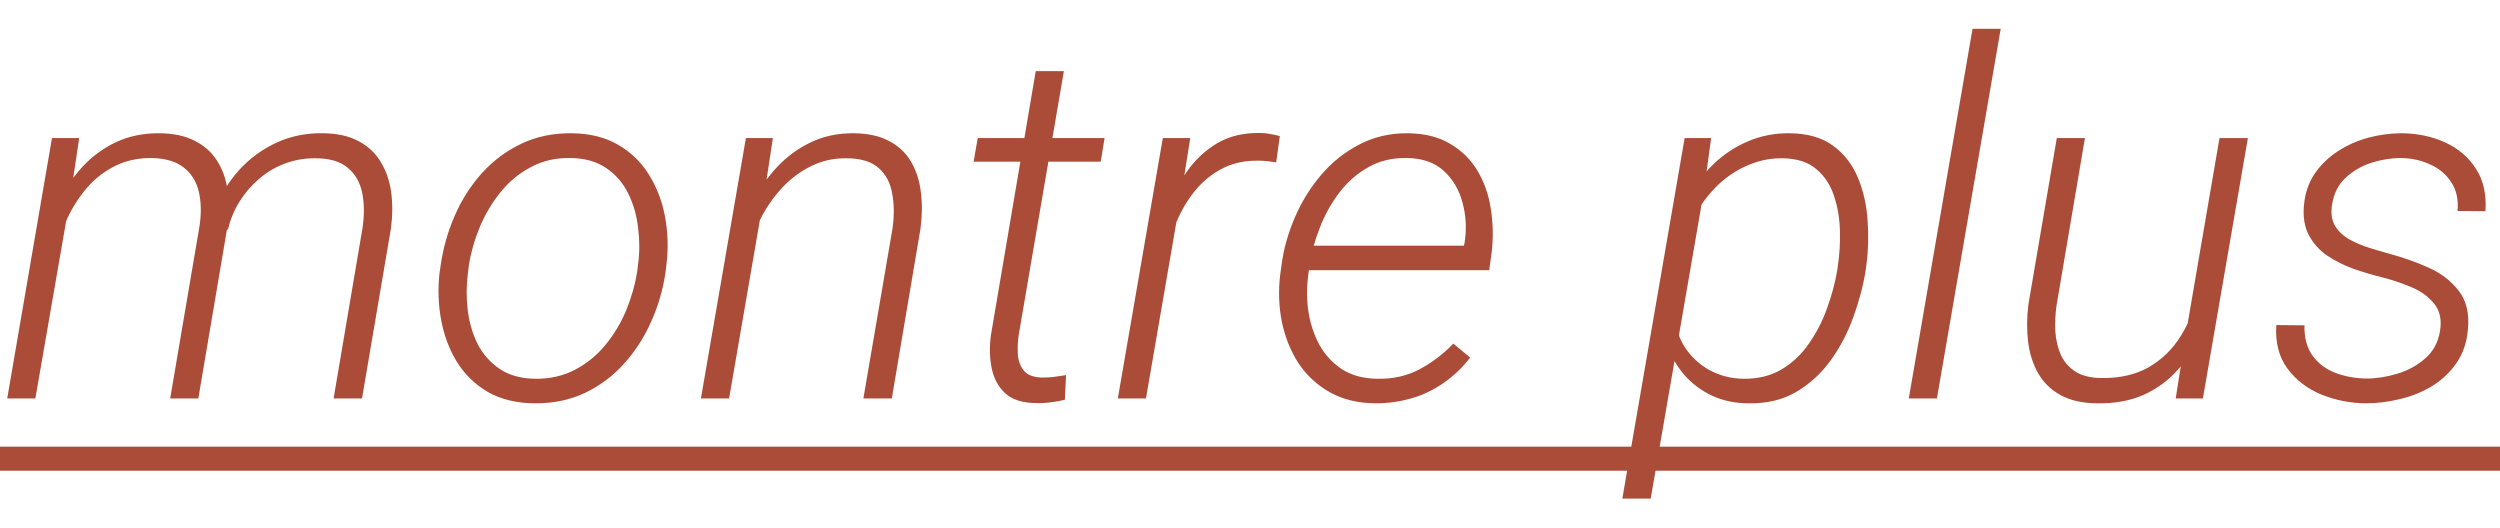 <?xml version="1.0" encoding="UTF-8"?> <svg xmlns="http://www.w3.org/2000/svg" width="71" height="15" viewBox="0 0 71 15" fill="none"> <path d="M2.016 5.486L1.004 11.317H0.205L1.476 3.921H2.249L2.016 5.486ZM1.585 7.161L1.237 6.956C1.328 6.546 1.465 6.152 1.647 5.773C1.829 5.391 2.057 5.049 2.331 4.748C2.609 4.447 2.93 4.21 3.294 4.037C3.664 3.864 4.078 3.78 4.539 3.784C4.931 3.789 5.259 3.859 5.523 3.996C5.792 4.128 6.004 4.315 6.159 4.557C6.314 4.794 6.414 5.069 6.459 5.384C6.51 5.698 6.512 6.035 6.466 6.396L5.632 11.317H4.833L5.667 6.416C5.721 6.056 5.714 5.732 5.646 5.445C5.578 5.154 5.434 4.923 5.215 4.755C4.997 4.582 4.687 4.493 4.286 4.488C3.907 4.488 3.568 4.563 3.267 4.714C2.966 4.864 2.704 5.067 2.481 5.322C2.258 5.577 2.071 5.865 1.92 6.184C1.775 6.503 1.663 6.828 1.585 7.161ZM6.473 6.519L5.919 6.525C6.006 6.147 6.145 5.792 6.336 5.459C6.528 5.122 6.765 4.828 7.047 4.577C7.33 4.327 7.647 4.131 7.998 3.989C8.353 3.848 8.736 3.78 9.146 3.784C9.556 3.784 9.898 3.857 10.171 4.003C10.445 4.144 10.657 4.34 10.807 4.591C10.962 4.837 11.062 5.124 11.108 5.452C11.153 5.78 11.151 6.129 11.101 6.498L10.281 11.317H9.474L10.294 6.484C10.349 6.12 10.347 5.787 10.288 5.486C10.228 5.181 10.089 4.939 9.871 4.762C9.656 4.579 9.342 4.491 8.927 4.495C8.626 4.495 8.342 4.548 8.073 4.652C7.808 4.753 7.569 4.896 7.355 5.083C7.141 5.265 6.956 5.479 6.801 5.726C6.651 5.967 6.542 6.231 6.473 6.519ZM12.482 7.756L12.516 7.53C12.585 7.047 12.717 6.58 12.913 6.129C13.109 5.678 13.364 5.277 13.678 4.926C13.997 4.57 14.371 4.29 14.799 4.085C15.228 3.88 15.704 3.78 16.228 3.784C16.748 3.789 17.19 3.898 17.554 4.112C17.919 4.322 18.21 4.604 18.429 4.96C18.652 5.315 18.805 5.714 18.887 6.156C18.969 6.594 18.983 7.043 18.928 7.503L18.901 7.729C18.832 8.212 18.698 8.676 18.498 9.123C18.302 9.57 18.044 9.971 17.725 10.326C17.411 10.677 17.039 10.955 16.611 11.16C16.183 11.361 15.706 11.459 15.182 11.454C14.667 11.45 14.225 11.342 13.856 11.133C13.491 10.919 13.2 10.636 12.981 10.285C12.762 9.93 12.612 9.533 12.53 9.096C12.448 8.658 12.432 8.212 12.482 7.756ZM13.316 7.53L13.289 7.756C13.243 8.098 13.241 8.444 13.282 8.795C13.323 9.146 13.416 9.469 13.562 9.766C13.712 10.057 13.922 10.294 14.191 10.477C14.46 10.659 14.797 10.752 15.203 10.757C15.617 10.761 15.991 10.677 16.324 10.504C16.656 10.331 16.944 10.098 17.185 9.807C17.431 9.51 17.629 9.182 17.78 8.822C17.93 8.458 18.035 8.093 18.094 7.729L18.122 7.503C18.167 7.166 18.167 6.822 18.122 6.471C18.081 6.115 17.987 5.789 17.841 5.493C17.695 5.197 17.488 4.958 17.219 4.775C16.95 4.589 16.613 4.493 16.207 4.488C15.793 4.479 15.419 4.563 15.086 4.741C14.754 4.914 14.467 5.149 14.225 5.445C13.984 5.742 13.785 6.072 13.63 6.437C13.48 6.797 13.375 7.161 13.316 7.53ZM21.704 5.534L20.706 11.317H19.906L21.184 3.921H21.95L21.704 5.534ZM21.259 7.161L20.938 6.956C21.029 6.555 21.168 6.165 21.355 5.787C21.542 5.404 21.774 5.062 22.052 4.762C22.335 4.456 22.658 4.217 23.023 4.044C23.392 3.866 23.802 3.78 24.253 3.784C24.659 3.789 24.994 3.864 25.258 4.01C25.527 4.151 25.735 4.349 25.88 4.604C26.026 4.855 26.117 5.145 26.154 5.473C26.195 5.796 26.19 6.14 26.14 6.505L25.327 11.317H24.52L25.347 6.491C25.397 6.136 25.395 5.808 25.34 5.507C25.29 5.202 25.163 4.958 24.957 4.775C24.752 4.589 24.445 4.495 24.035 4.495C23.67 4.491 23.335 4.566 23.03 4.721C22.724 4.871 22.451 5.076 22.209 5.336C21.973 5.591 21.772 5.878 21.608 6.197C21.448 6.512 21.332 6.833 21.259 7.161ZM31.37 3.921L31.26 4.591H27.651L27.767 3.921H31.37ZM29.415 2.021H30.214L28.929 9.526C28.902 9.722 28.895 9.911 28.909 10.094C28.927 10.276 28.988 10.426 29.093 10.545C29.198 10.659 29.369 10.718 29.606 10.723C29.72 10.723 29.831 10.716 29.941 10.702C30.055 10.684 30.166 10.668 30.276 10.654L30.242 11.352C30.105 11.388 29.968 11.413 29.831 11.427C29.695 11.445 29.556 11.452 29.415 11.447C29.032 11.443 28.742 11.349 28.546 11.167C28.35 10.985 28.223 10.748 28.164 10.456C28.104 10.16 28.098 9.845 28.143 9.513L29.415 2.021ZM33.605 5.172L32.545 11.317H31.746L33.024 3.921H33.803L33.605 5.172ZM36.346 3.866L36.244 4.611C36.162 4.598 36.077 4.586 35.991 4.577C35.904 4.568 35.818 4.563 35.731 4.563C35.362 4.559 35.034 4.627 34.747 4.769C34.464 4.91 34.216 5.101 34.002 5.343C33.792 5.584 33.616 5.858 33.475 6.163C33.334 6.464 33.224 6.774 33.147 7.093L32.826 7.209C32.894 6.812 32.997 6.411 33.133 6.006C33.275 5.6 33.461 5.229 33.694 4.892C33.931 4.55 34.22 4.276 34.562 4.071C34.908 3.866 35.319 3.768 35.792 3.777C35.888 3.777 35.982 3.786 36.073 3.805C36.164 3.818 36.255 3.839 36.346 3.866ZM39.067 11.454C38.566 11.45 38.133 11.345 37.768 11.14C37.404 10.935 37.107 10.661 36.879 10.319C36.656 9.973 36.499 9.586 36.408 9.157C36.321 8.729 36.303 8.289 36.353 7.838L36.394 7.537C36.453 7.081 36.579 6.63 36.77 6.184C36.961 5.737 37.21 5.334 37.515 4.974C37.825 4.609 38.187 4.32 38.602 4.105C39.017 3.887 39.477 3.78 39.983 3.784C40.461 3.789 40.862 3.889 41.186 4.085C41.514 4.276 41.774 4.534 41.965 4.857C42.157 5.181 42.282 5.543 42.341 5.944C42.405 6.345 42.412 6.756 42.362 7.175L42.294 7.674H36.852L36.955 6.977H41.576L41.596 6.881C41.655 6.493 41.635 6.118 41.535 5.753C41.439 5.388 41.261 5.088 41.002 4.851C40.742 4.614 40.393 4.493 39.956 4.488C39.545 4.479 39.181 4.566 38.862 4.748C38.543 4.926 38.267 5.167 38.035 5.473C37.807 5.773 37.622 6.106 37.481 6.471C37.34 6.831 37.242 7.186 37.187 7.537L37.153 7.831C37.107 8.173 37.109 8.515 37.16 8.856C37.214 9.198 37.319 9.513 37.474 9.8C37.634 10.082 37.848 10.312 38.117 10.49C38.39 10.663 38.723 10.752 39.115 10.757C39.552 10.766 39.947 10.679 40.297 10.497C40.653 10.31 40.979 10.064 41.275 9.759L41.753 10.155C41.535 10.438 41.284 10.677 41.002 10.873C40.724 11.069 40.42 11.215 40.092 11.31C39.764 11.406 39.422 11.454 39.067 11.454ZM48.398 5.377L46.88 14.161H46.074L47.844 3.921H48.596L48.398 5.377ZM53.005 7.53L52.985 7.674C52.916 8.111 52.8 8.553 52.636 9C52.477 9.447 52.263 9.857 51.994 10.23C51.725 10.604 51.397 10.905 51.009 11.133C50.627 11.356 50.178 11.463 49.663 11.454C49.28 11.454 48.931 11.381 48.617 11.235C48.302 11.085 48.036 10.882 47.817 10.627C47.598 10.367 47.434 10.069 47.325 9.731C47.215 9.394 47.172 9.036 47.195 8.658L47.496 6.771C47.587 6.375 47.73 5.997 47.926 5.637C48.122 5.277 48.364 4.955 48.651 4.673C48.943 4.39 49.271 4.172 49.635 4.017C50.004 3.857 50.401 3.78 50.825 3.784C51.335 3.789 51.748 3.907 52.062 4.14C52.377 4.372 52.611 4.675 52.766 5.049C52.921 5.423 53.012 5.828 53.04 6.266C53.072 6.699 53.06 7.12 53.005 7.53ZM52.178 7.674L52.199 7.523C52.244 7.214 52.263 6.885 52.253 6.539C52.244 6.188 52.187 5.86 52.083 5.555C51.982 5.249 51.816 4.999 51.584 4.803C51.351 4.602 51.03 4.5 50.62 4.495C50.31 4.491 50.011 4.545 49.724 4.659C49.442 4.769 49.182 4.921 48.945 5.117C48.708 5.313 48.503 5.541 48.33 5.801C48.161 6.061 48.038 6.339 47.96 6.635L47.578 8.829C47.564 9.198 47.646 9.529 47.824 9.82C48.002 10.107 48.238 10.335 48.535 10.504C48.835 10.668 49.161 10.752 49.512 10.757C49.931 10.761 50.294 10.672 50.599 10.49C50.909 10.303 51.169 10.057 51.378 9.752C51.593 9.442 51.764 9.107 51.891 8.747C52.023 8.382 52.119 8.025 52.178 7.674ZM56.82 0.817L55.008 11.317H54.209L56.02 0.817H56.82ZM62.063 9.574L63.034 3.921H63.84L62.562 11.317H61.79L62.063 9.574ZM62.425 8.241L62.835 8.228C62.767 8.674 62.649 9.096 62.48 9.492C62.316 9.884 62.099 10.228 61.831 10.524C61.562 10.821 61.238 11.053 60.86 11.222C60.482 11.386 60.046 11.463 59.554 11.454C59.139 11.45 58.795 11.372 58.522 11.222C58.248 11.071 58.037 10.866 57.886 10.606C57.736 10.342 57.64 10.044 57.599 9.711C57.558 9.374 57.56 9.021 57.606 8.651L58.413 3.921H59.212L58.406 8.672C58.369 8.927 58.358 9.178 58.372 9.424C58.39 9.665 58.442 9.884 58.529 10.08C58.62 10.276 58.757 10.433 58.939 10.552C59.126 10.67 59.37 10.732 59.67 10.736C60.194 10.745 60.646 10.643 61.024 10.429C61.402 10.21 61.708 9.911 61.94 9.533C62.177 9.155 62.339 8.724 62.425 8.241ZM69.295 9.41C69.35 9.082 69.293 8.818 69.124 8.617C68.956 8.412 68.735 8.255 68.461 8.146C68.188 8.032 67.921 7.943 67.662 7.879C67.388 7.811 67.112 7.729 66.835 7.633C66.561 7.533 66.313 7.407 66.089 7.257C65.866 7.102 65.693 6.908 65.57 6.676C65.447 6.443 65.401 6.159 65.433 5.821C65.465 5.479 65.567 5.181 65.741 4.926C65.918 4.671 66.139 4.459 66.404 4.29C66.673 4.117 66.962 3.989 67.272 3.907C67.586 3.825 67.899 3.784 68.209 3.784C68.66 3.789 69.07 3.875 69.439 4.044C69.813 4.213 70.104 4.461 70.314 4.789C70.528 5.113 70.619 5.516 70.587 5.999L69.794 5.992C69.822 5.669 69.763 5.397 69.617 5.179C69.475 4.955 69.277 4.787 69.022 4.673C68.771 4.554 68.493 4.493 68.188 4.488C67.905 4.488 67.623 4.534 67.34 4.625C67.062 4.716 66.821 4.857 66.616 5.049C66.411 5.24 66.283 5.489 66.233 5.794C66.192 6.035 66.217 6.238 66.308 6.402C66.404 6.562 66.538 6.692 66.711 6.792C66.889 6.892 67.081 6.974 67.286 7.038C67.491 7.102 67.684 7.159 67.867 7.209C68.24 7.309 68.607 7.439 68.967 7.599C69.327 7.758 69.614 7.979 69.829 8.262C70.047 8.54 70.134 8.907 70.088 9.362C70.056 9.727 69.949 10.041 69.767 10.306C69.585 10.57 69.355 10.789 69.077 10.962C68.799 11.13 68.496 11.254 68.168 11.331C67.839 11.413 67.513 11.454 67.19 11.454C66.743 11.45 66.32 11.365 65.918 11.201C65.522 11.037 65.203 10.791 64.961 10.463C64.72 10.135 64.615 9.725 64.647 9.232L65.447 9.239C65.438 9.586 65.513 9.87 65.672 10.094C65.832 10.317 66.046 10.481 66.315 10.586C66.588 10.691 66.885 10.745 67.204 10.75C67.491 10.75 67.785 10.704 68.085 10.613C68.386 10.522 68.648 10.379 68.872 10.183C69.099 9.987 69.241 9.729 69.295 9.41Z" fill="#AB4C38"></path> <path d="M-0.083 12.685H71.175V13.368H-0.083V12.685Z" fill="#AB4C38"></path> </svg> 